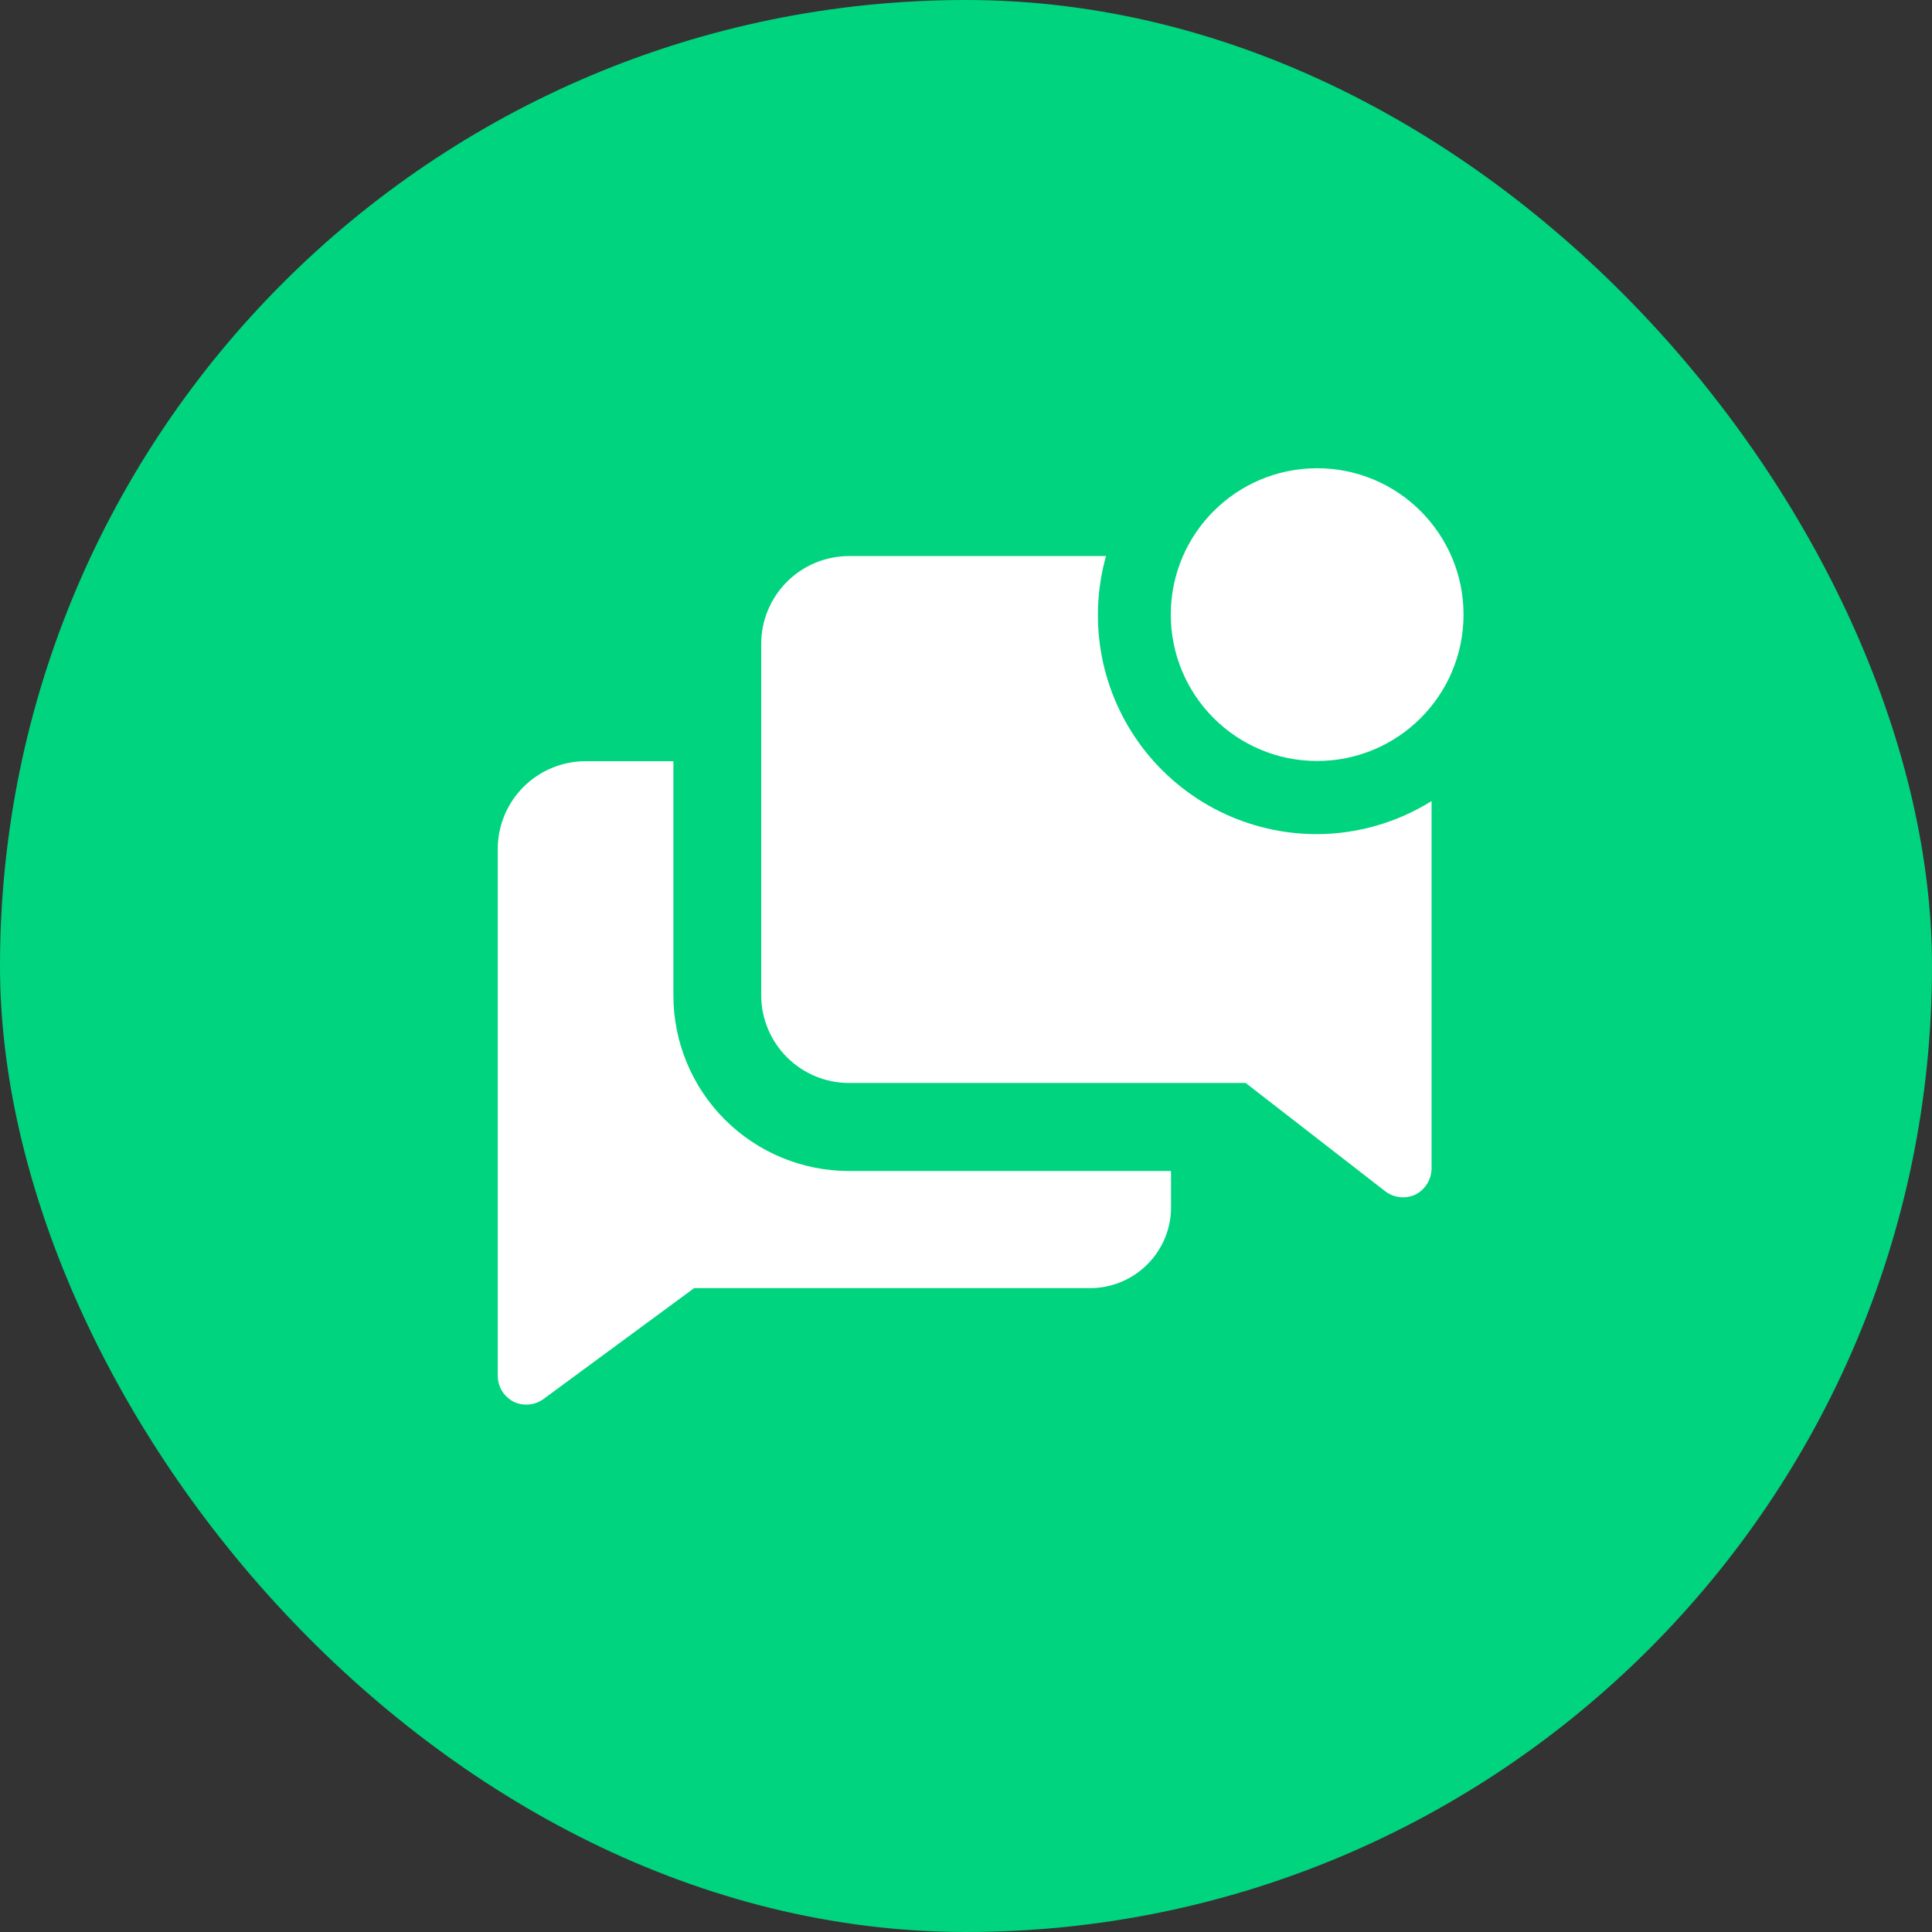 <svg width="44" height="44" viewBox="0 0 44 44" fill="none" xmlns="http://www.w3.org/2000/svg">
<rect x="0" y="0" width="44" height="44" fill="#333333" stroke="none"/>
<rect width="44" height="44" rx="22" fill="#00D47E"/>
<g clipPath="url(#clip0_2446_129110)">
<path d="M15.336 22.669V17.336H13.336C12.806 17.336 12.297 17.547 11.922 17.922C11.547 18.297 11.336 18.805 11.336 19.336V31.336C11.337 31.46 11.372 31.581 11.438 31.686C11.504 31.79 11.598 31.875 11.709 31.929C11.816 31.978 11.934 31.997 12.052 31.986C12.169 31.974 12.281 31.932 12.376 31.863L15.809 29.336H24.769C25.022 29.343 25.273 29.299 25.508 29.205C25.743 29.112 25.956 28.971 26.134 28.791C26.312 28.612 26.452 28.398 26.544 28.163C26.636 27.927 26.678 27.675 26.669 27.423V26.669H19.336C18.275 26.669 17.258 26.248 16.508 25.498C15.757 24.748 15.336 23.73 15.336 22.669Z" fill="white"/>
<path d="M30.003 18.997C29.232 18.999 28.471 18.822 27.78 18.481C27.089 18.139 26.487 17.642 26.02 17.028C25.554 16.414 25.236 15.701 25.092 14.944C24.948 14.187 24.981 13.406 25.189 12.664H19.336C18.805 12.664 18.297 12.875 17.922 13.25C17.547 13.625 17.336 14.134 17.336 14.664V22.664C17.336 23.195 17.547 23.703 17.922 24.078C18.297 24.453 18.805 24.664 19.336 24.664H28.369L31.556 27.137C31.651 27.207 31.762 27.251 31.879 27.264C31.997 27.277 32.115 27.259 32.223 27.211C32.336 27.157 32.432 27.072 32.499 26.965C32.566 26.859 32.602 26.736 32.603 26.611V18.244C31.822 18.731 30.922 18.992 30.003 18.997Z" fill="white"/>
<path d="M29.997 17.331C31.838 17.331 33.331 15.838 33.331 13.997C33.331 12.156 31.838 10.664 29.997 10.664C28.156 10.664 26.664 12.156 26.664 13.997C26.664 15.838 28.156 17.331 29.997 17.331Z" fill="white"/>
</g>
<defs>
<clipPath id="clip0_2446_129110">
<rect width="24" height="24" fill="white" transform="translate(10 10)"/>
</clipPath>
</defs>
</svg>
